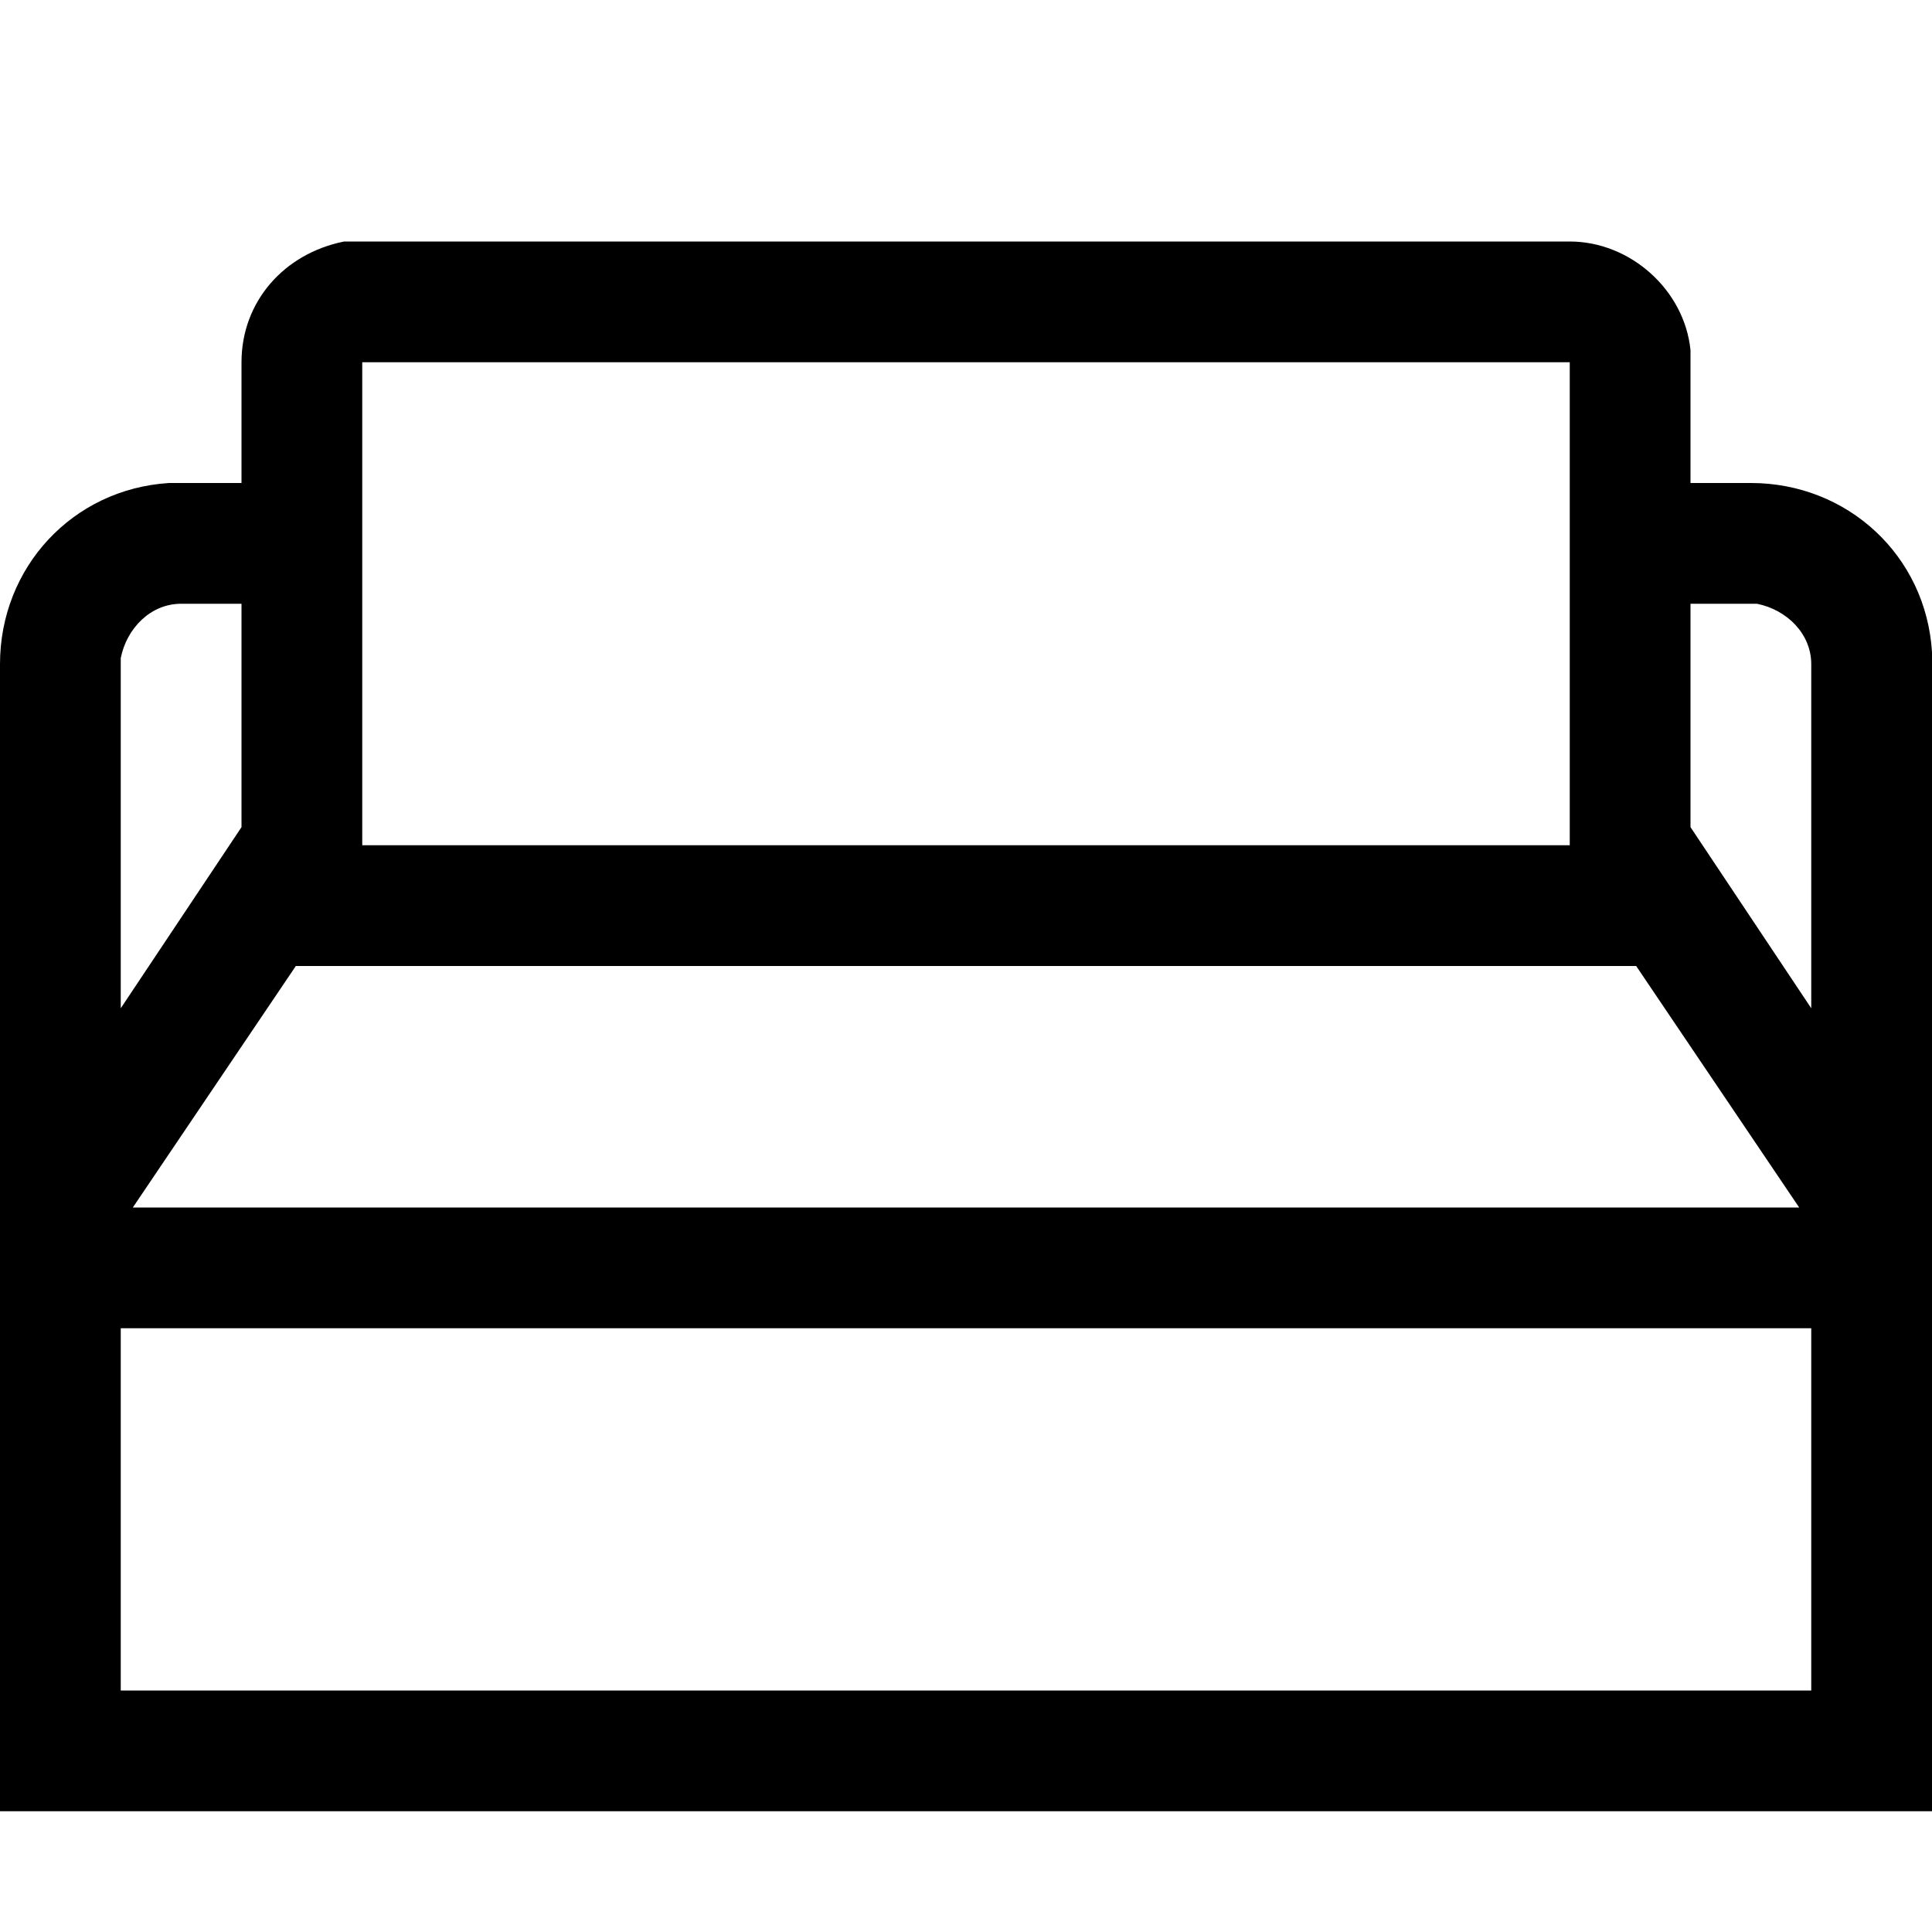 <?xml version="1.0" encoding="utf-8"?>
<!-- Generator: Adobe Illustrator 27.1.1, SVG Export Plug-In . SVG Version: 6.00 Build 0)  -->
<svg version="1.1" id="Layer_1" focusable="false" xmlns="http://www.w3.org/2000/svg" xmlns:xlink="http://www.w3.org/1999/xlink"
	 x="0px" y="0px" viewBox="0 0 32 32" style="enable-background:new 0 0 32 32;" xml:space="preserve">
<path d="M26,4c1,0,1.9,0.8,2,1.8V8h1c1.6,0,2.9,1.2,3,2.8V30H0V11c0-1.6,1.2-2.9,2.8-3H4V6c0-1,0.7-1.8,1.7-2l0.2,0L6,4H26z M30,22
	H2v6h28V22z M27.1,16H4.9l-2.7,4h27.6L27.1,16z M29,10h-1v3.7l2,3V11c0-0.5-0.4-0.9-0.9-1H29z M4,10H3c-0.5,0-0.9,0.4-1,0.9v5.8l2-3
	V10z M22,14h4V6H6v8h4 M12,14h8"/>
</svg>
